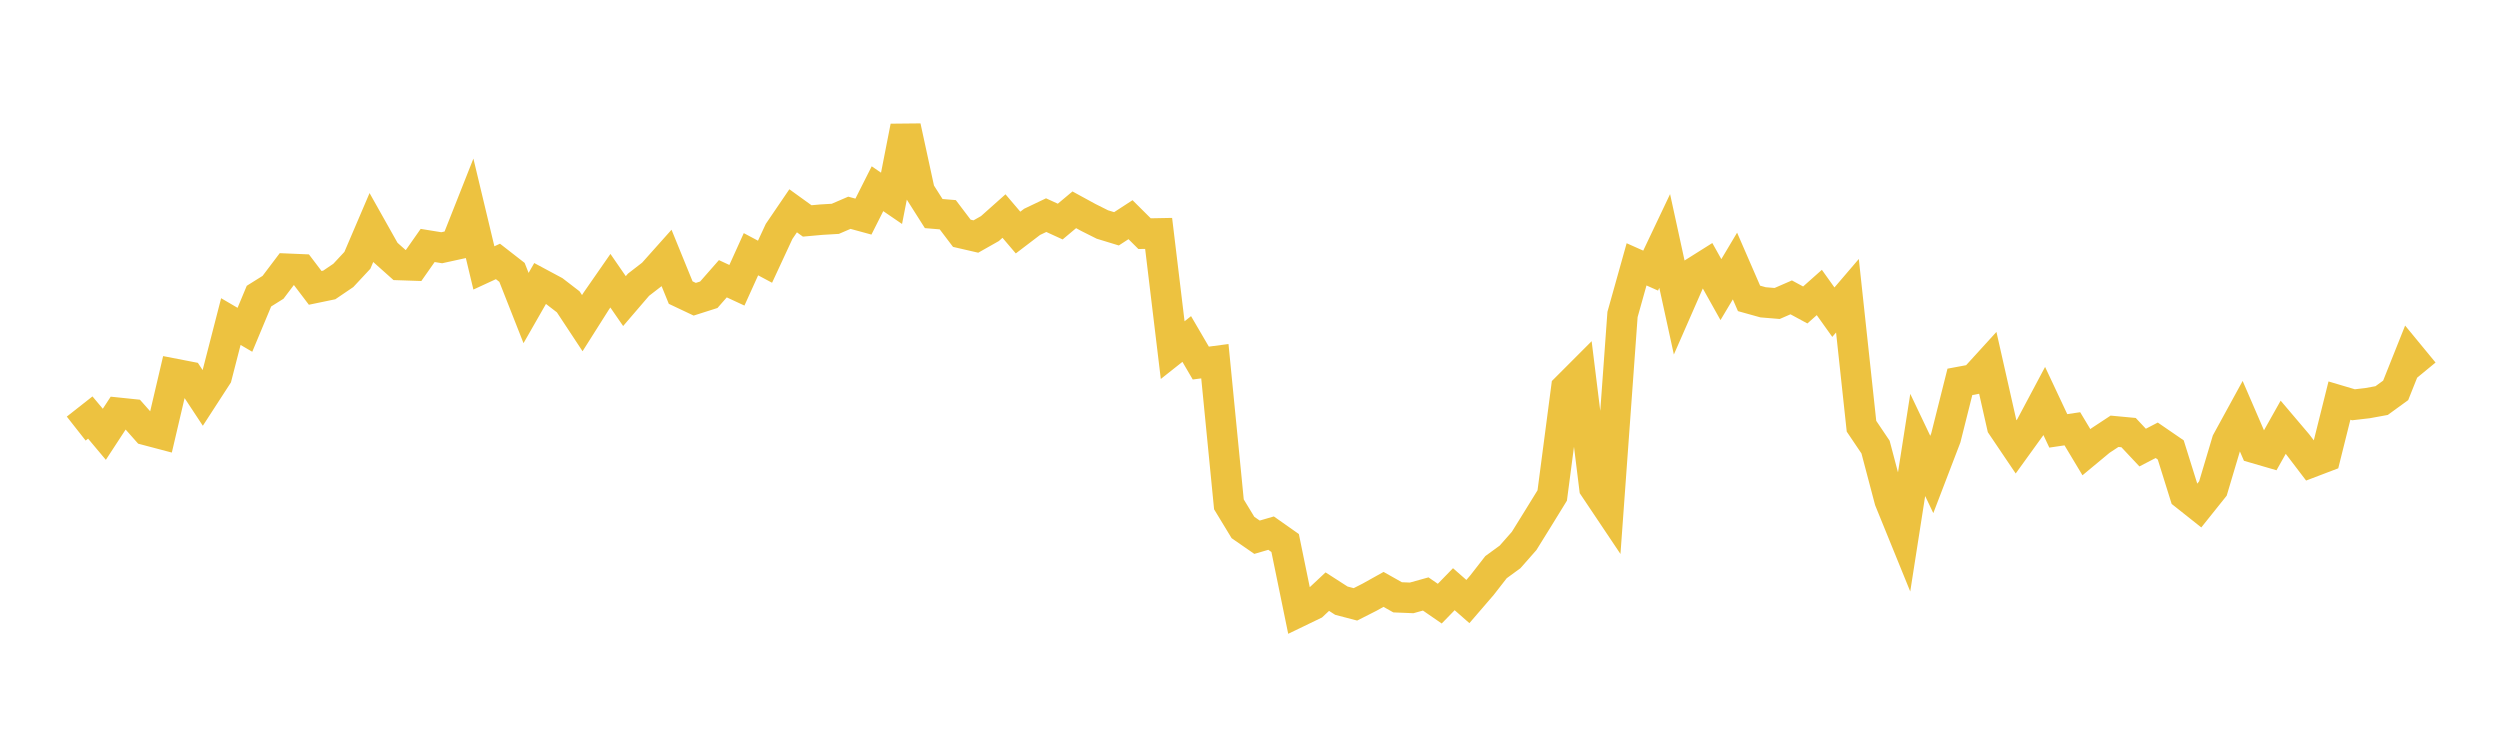 <svg width="164" height="48" xmlns="http://www.w3.org/2000/svg" xmlns:xlink="http://www.w3.org/1999/xlink"><path fill="none" stroke="rgb(237,194,64)" stroke-width="2" d="M5,28.115L5.922,27.39L6.844,28.49L7.766,27.079L8.689,27.175L9.611,28.216L10.533,28.459L11.455,24.525L12.377,24.704L13.299,26.103L14.222,24.679L15.144,21.095L16.066,21.635L16.988,19.426L17.91,18.849L18.832,17.629L19.754,17.668L20.677,18.884L21.599,18.693L22.521,18.068L23.443,17.079L24.365,14.923L25.287,16.563L26.21,17.386L27.132,17.417L28.054,16.102L28.976,16.252L29.898,16.05L30.82,13.718L31.743,17.576L32.665,17.15L33.587,17.868L34.509,20.207L35.431,18.596L36.353,19.09L37.275,19.8L38.198,21.199L39.12,19.742L40.042,18.415L40.964,19.752L41.886,18.678L42.808,17.966L43.731,16.932L44.653,19.194L45.575,19.63L46.497,19.336L47.419,18.286L48.341,18.714L49.263,16.677L50.186,17.169L51.108,15.183L52.03,13.828L52.952,14.493L53.874,14.41L54.796,14.355L55.719,13.958L56.641,14.209L57.563,12.38L58.485,13.01L59.407,8.306L60.329,12.556L61.251,14.01L62.174,14.087L63.096,15.303L64.018,15.516L64.94,14.994L65.862,14.173L66.784,15.256L67.707,14.553L68.629,14.113L69.551,14.535L70.473,13.763L71.395,14.266L72.317,14.728L73.24,15.01L74.162,14.411L75.084,15.328L76.006,15.311L76.928,22.968L77.85,22.238L78.772,23.817L79.695,23.695L80.617,33.086L81.539,34.604L82.461,35.242L83.383,34.973L84.305,35.622L85.228,40.119L86.15,39.674L87.072,38.811L87.994,39.404L88.916,39.646L89.838,39.178L90.76,38.664L91.683,39.184L92.605,39.221L93.527,38.964L94.449,39.599L95.371,38.652L96.293,39.461L97.216,38.39L98.138,37.206L99.06,36.533L99.982,35.487L100.904,34.001L101.826,32.503L102.749,25.462L103.671,24.539L104.593,31.993L105.515,33.369L106.437,20.632L107.359,17.341L108.281,17.752L109.204,15.808L110.126,20.034L111.048,17.93L111.97,17.35L112.892,18.998L113.814,17.451L114.737,19.575L115.659,19.832L116.581,19.908L117.503,19.507L118.425,20.006L119.347,19.187L120.269,20.479L121.192,19.4L122.114,27.961L123.036,29.329L123.958,32.821L124.88,35.087L125.802,29.188L126.725,31.126L127.647,28.72L128.569,25.05L129.491,24.878L130.413,23.866L131.335,27.948L132.257,29.314L133.18,28.036L134.102,26.303L135.024,28.265L135.946,28.128L136.868,29.665L137.79,28.9L138.713,28.292L139.635,28.379L140.557,29.361L141.479,28.883L142.401,29.516L143.323,32.465L144.246,33.197L145.168,32.044L146.09,28.952L147.012,27.266L147.934,29.399L148.856,29.667L149.778,28.026L150.701,29.113L151.623,30.324L152.545,29.973L153.467,26.279L154.389,26.553L155.311,26.446L156.234,26.278L157.156,25.608L158.078,23.298L159,24.418"></path></svg>